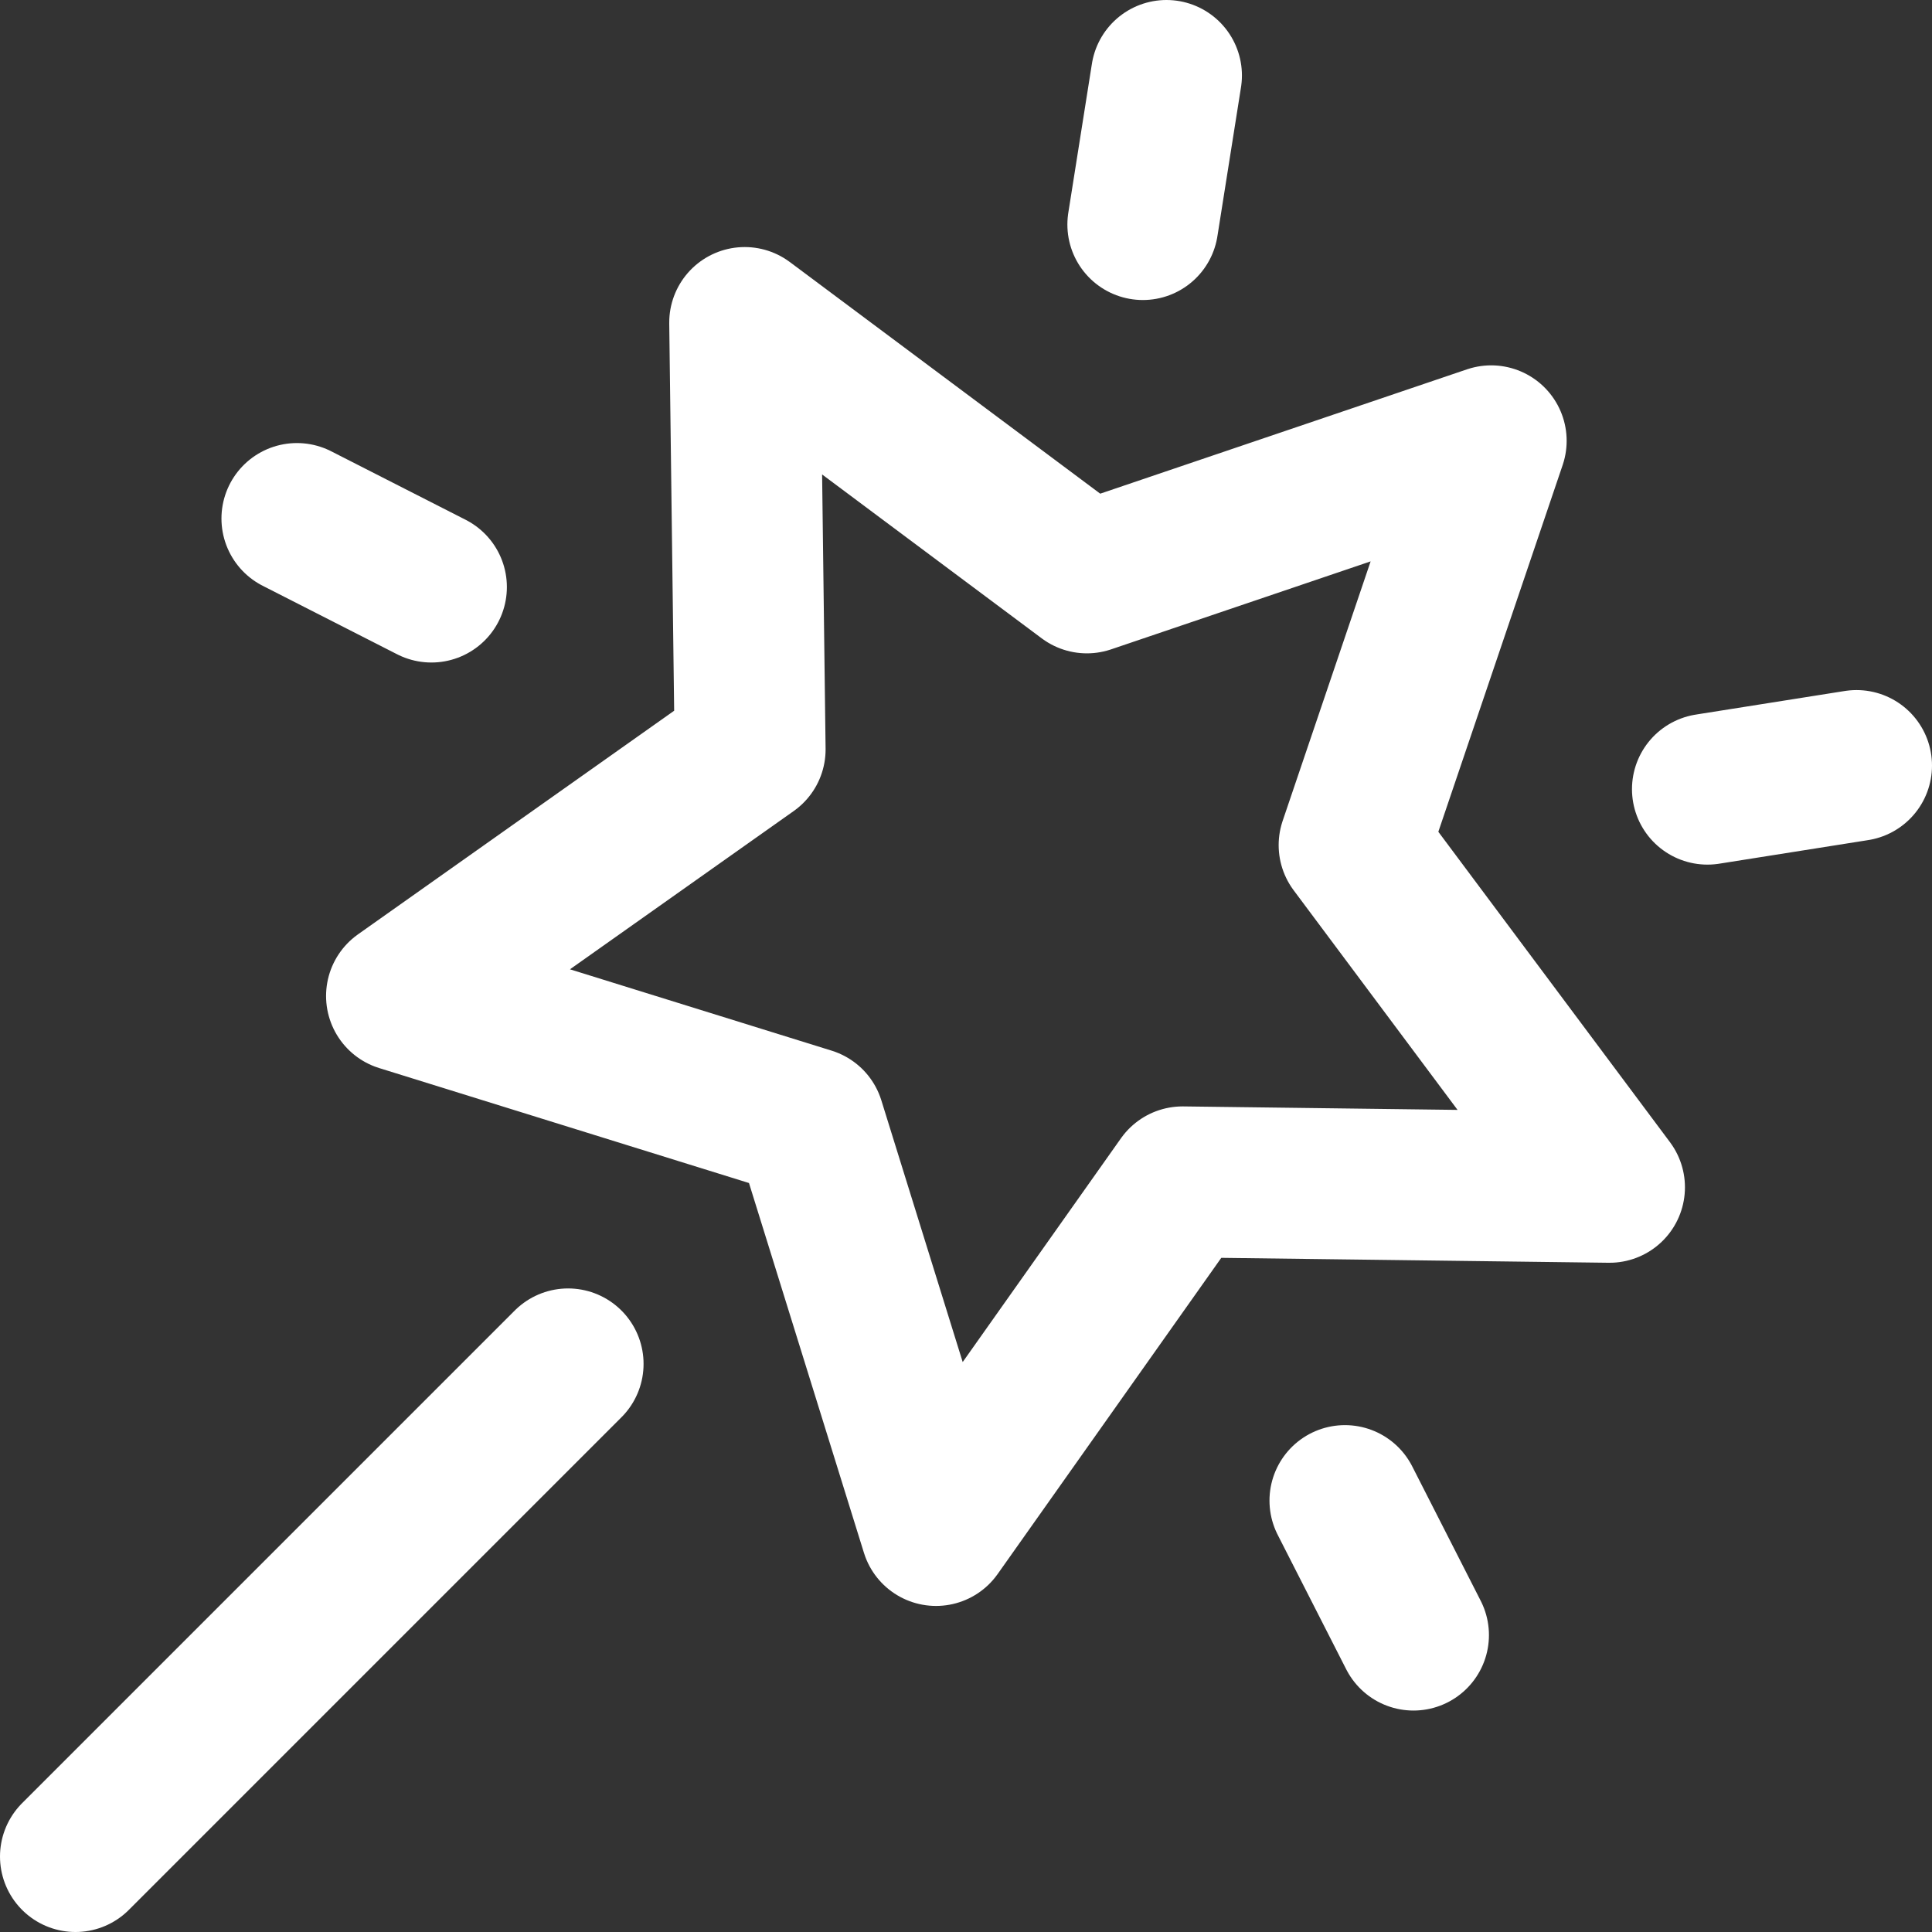 <svg xmlns="http://www.w3.org/2000/svg" version="1.1" xmlns:xlink="http://www.w3.org/1999/xlink" width="512" height="512" x="0" y="0" viewBox="0 0 512 512" style="enable-background:new 0 0 512 512" xml:space="preserve" class=""><rect x="0" y="0" width="512" height="512" fill="#333333" stroke="none"/><g><path d="m214.466 297.534-108.054-33.588 92.379-65.338-1.436-113.137 90.681 67.672 107.143-36.322-36.322 107.143 67.672 90.681-113.137-1.436-65.338 92.379zM150.551 361.449 20 492M302.867 59.508 309.124 20M374.586 433.313l-18.159-35.64M114.327 155.573l-35.64-18.159M492 202.876l-39.508 6.257" style="stroke-width:40;stroke-linecap:round;stroke-linejoin:round;stroke-miterlimit:10;" fill="none" stroke="#ffffff" stroke-width="40" stroke-linecap="round" stroke-linejoin="round" stroke-miterlimit="10" data-original="#000000" opacity="1" class=""></path></g></svg>